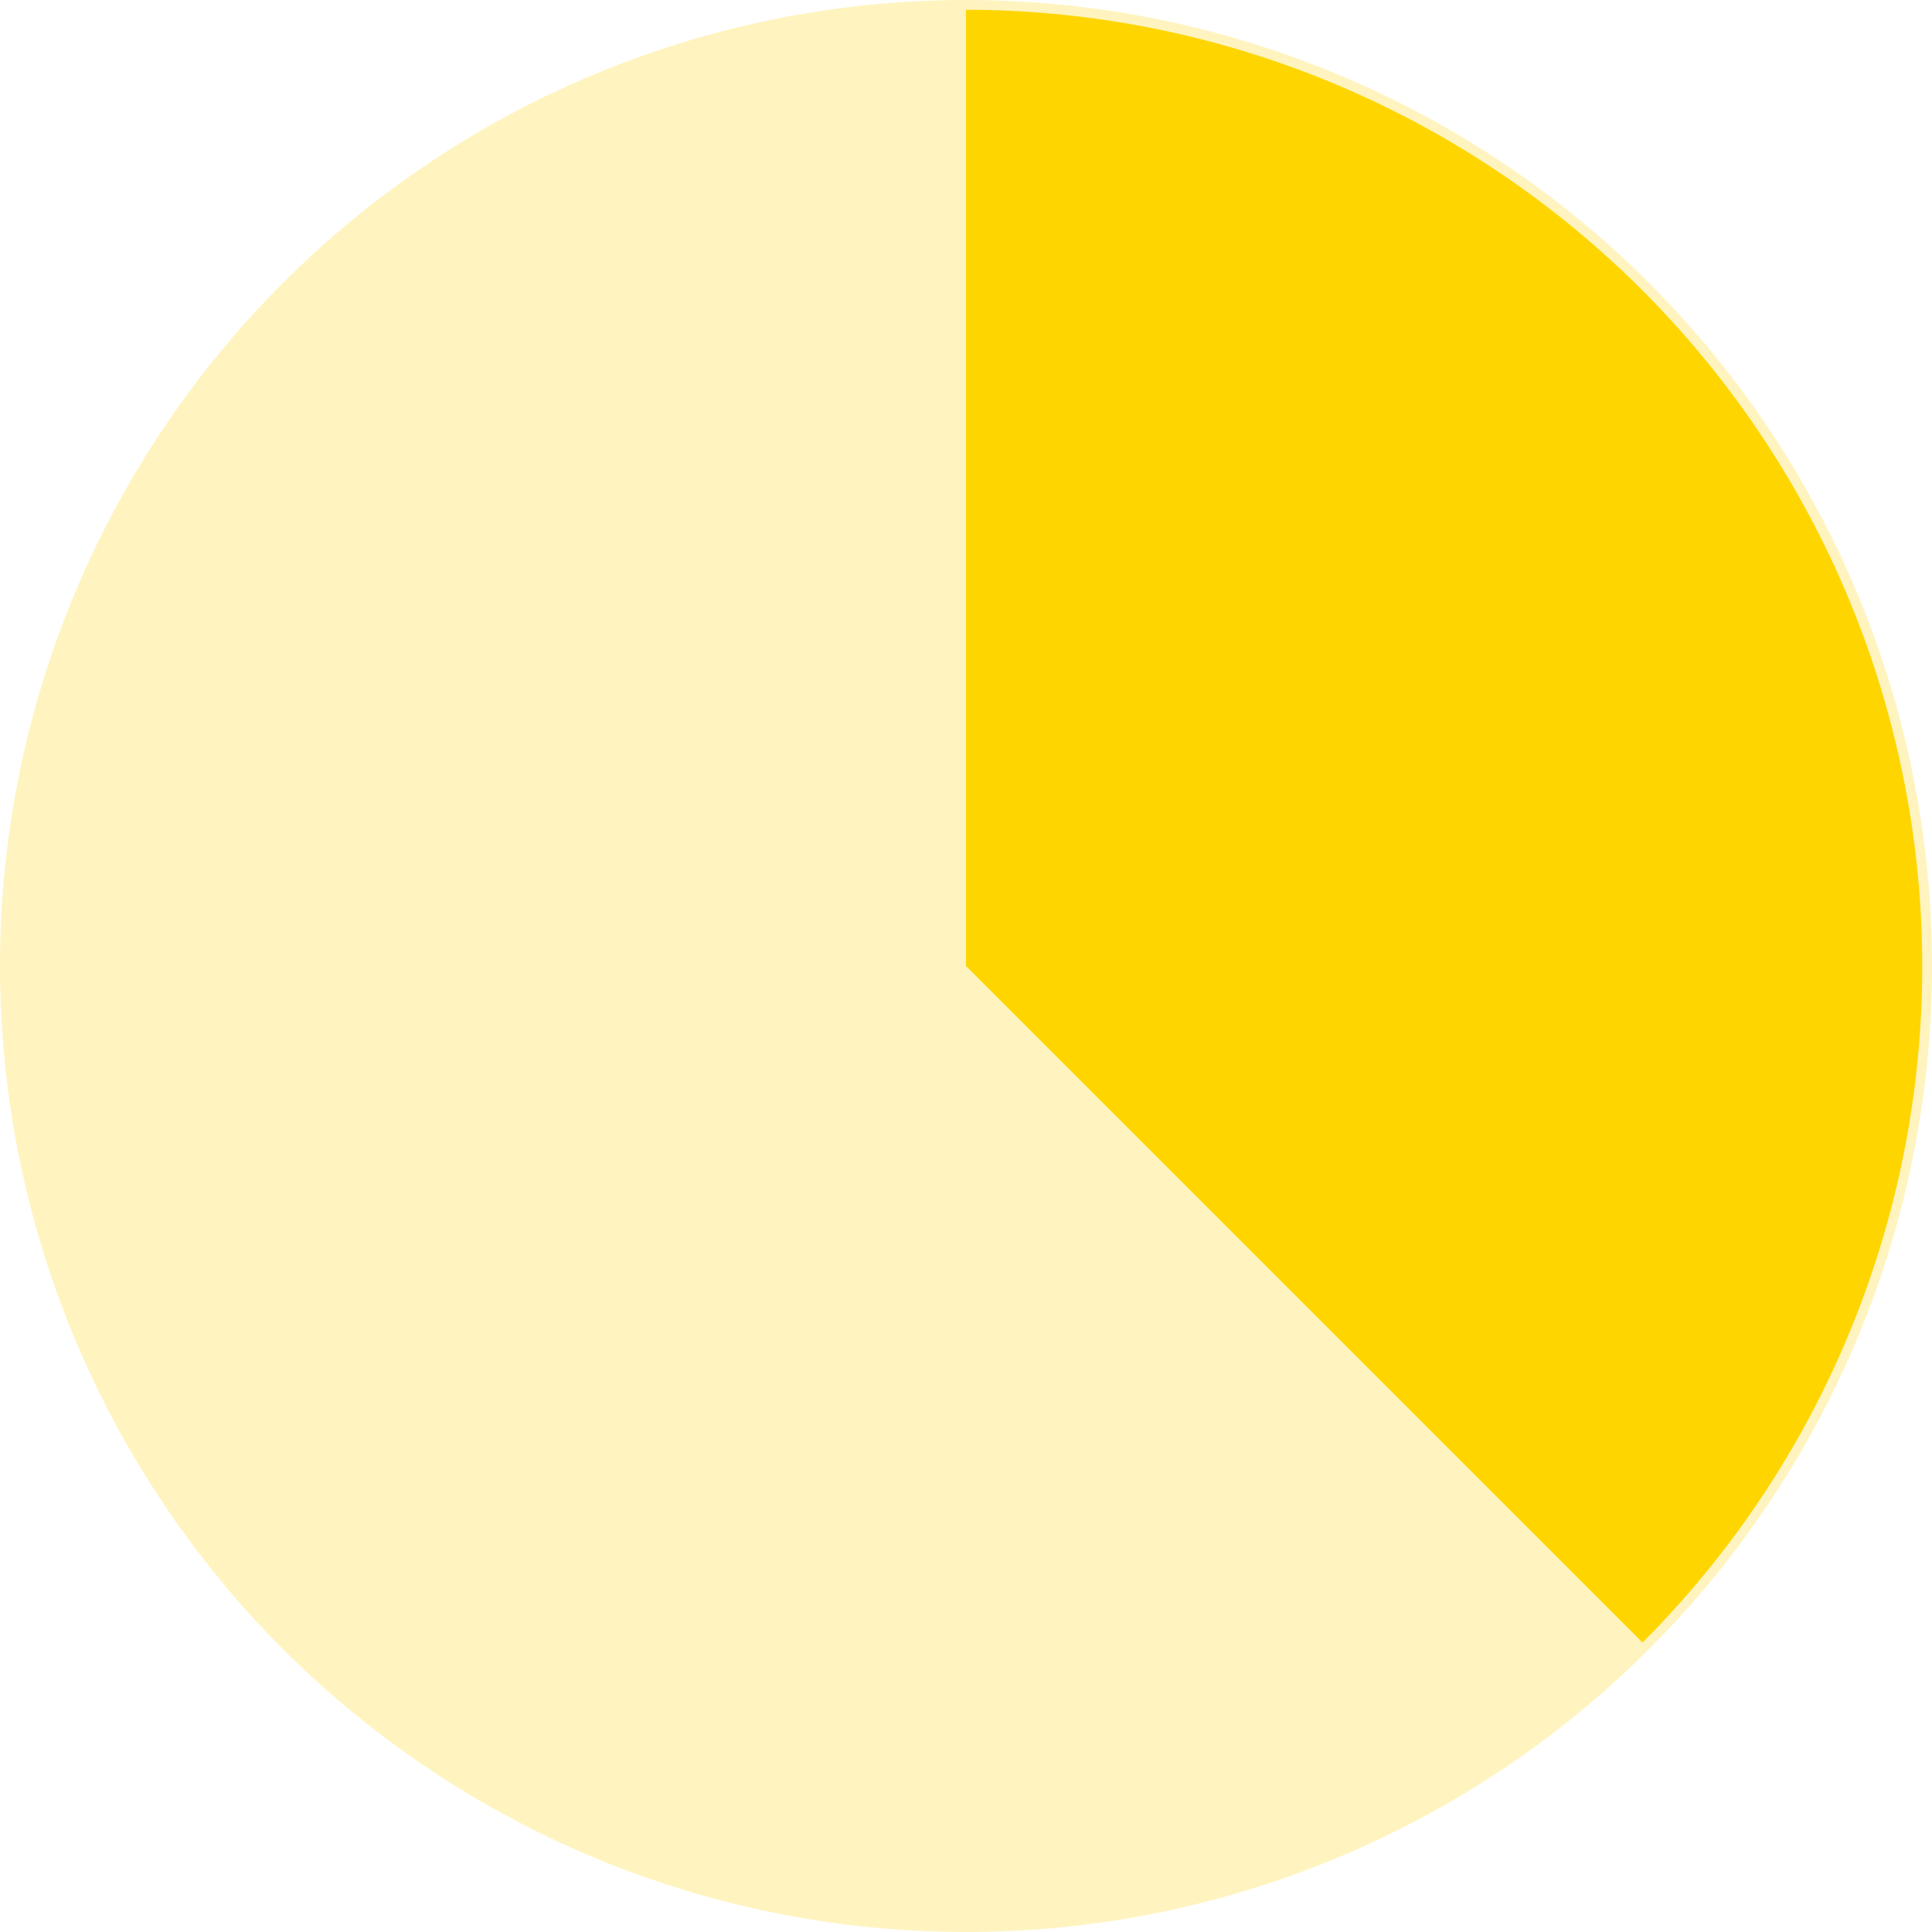 <?xml version="1.0" encoding="UTF-8"?> <svg xmlns="http://www.w3.org/2000/svg" id="Icon" width="78.708" height="78.708" viewBox="0 0 78.708 78.708"><path id="Path_230" data-name="Path 230" d="M39.354,0A39.354,39.354,0,1,1,0,39.354,39.354,39.354,0,0,1,39.354,0Z" fill="rgba(255,213,0,0.25)"></path><path id="Path_197" data-name="Path 197" d="M80,0V38.956l27.561,27.561A38.977,38.977,0,0,0,80,0Z" transform="translate(-40.646 0.398)" fill="#ffd500"></path></svg> 